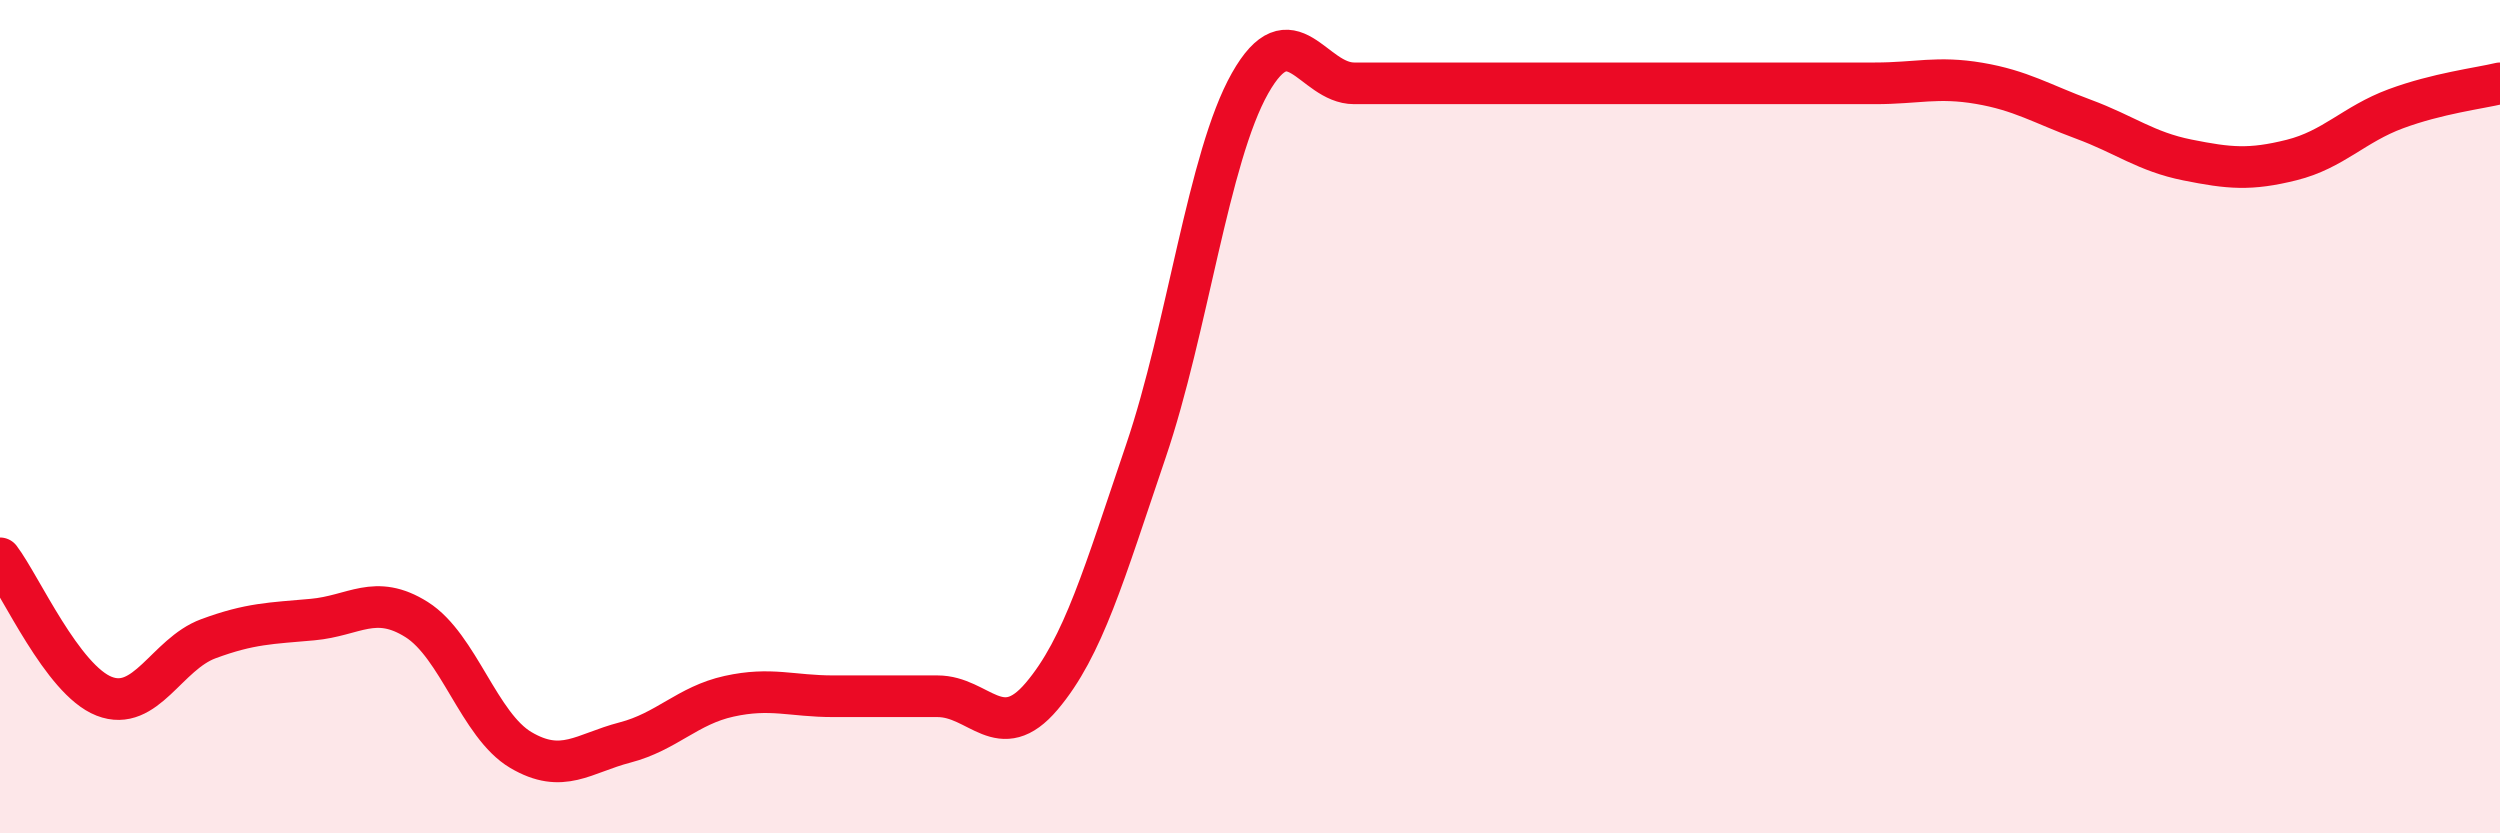 
    <svg width="60" height="20" viewBox="0 0 60 20" xmlns="http://www.w3.org/2000/svg">
      <path
        d="M 0,13.4 C 0.5,14.06 1.5,16.32 2.5,16.71 C 3.5,17.1 4,15.7 5,15.33 C 6,14.96 6.5,14.96 7.5,14.87 C 8.5,14.78 9,14.24 10,14.87 C 11,15.5 11.5,17.41 12.5,18 C 13.5,18.59 14,18.08 15,17.82 C 16,17.56 16.5,16.93 17.5,16.71 C 18.5,16.49 19,16.71 20,16.71 C 21,16.71 21.5,16.71 22.5,16.71 C 23.5,16.71 24,17.89 25,16.71 C 26,15.53 26.5,13.77 27.5,10.83 C 28.5,7.89 29,3.77 30,2 C 31,0.23 31.5,2 32.5,2 C 33.5,2 34,2 35,2 C 36,2 36.5,2 37.5,2 C 38.5,2 39,2 40,2 C 41,2 41.5,2 42.5,2 C 43.5,2 44,2 45,2 C 46,2 46.5,1.83 47.5,2 C 48.5,2.17 49,2.49 50,2.86 C 51,3.23 51.5,3.64 52.5,3.84 C 53.5,4.04 54,4.09 55,3.84 C 56,3.59 56.5,2.98 57.5,2.61 C 58.5,2.24 59.5,2.12 60,2L60 20L0 20Z"
        fill="#EB0A25"
        opacity="0.1"
        stroke-linecap="round"
        stroke-linejoin="round"
      />
      <path
        d="M 0,13.4 C 0.5,14.06 1.5,16.32 2.5,16.71 C 3.5,17.1 4,15.7 5,15.33 C 6,14.96 6.5,14.96 7.5,14.87 C 8.5,14.78 9,14.24 10,14.87 C 11,15.5 11.5,17.41 12.5,18 C 13.5,18.59 14,18.08 15,17.82 C 16,17.56 16.5,16.93 17.5,16.71 C 18.5,16.49 19,16.71 20,16.71 C 21,16.71 21.5,16.71 22.5,16.71 C 23.5,16.71 24,17.89 25,16.71 C 26,15.53 26.5,13.77 27.5,10.83 C 28.5,7.89 29,3.77 30,2 C 31,0.23 31.5,2 32.5,2 C 33.5,2 34,2 35,2 C 36,2 36.5,2 37.5,2 C 38.5,2 39,2 40,2 C 41,2 41.5,2 42.5,2 C 43.5,2 44,2 45,2 C 46,2 46.5,1.83 47.5,2 C 48.5,2.17 49,2.49 50,2.86 C 51,3.23 51.5,3.64 52.5,3.84 C 53.5,4.04 54,4.09 55,3.84 C 56,3.59 56.5,2.98 57.5,2.61 C 58.5,2.24 59.5,2.12 60,2"
        stroke="#EB0A25"
        stroke-width="1"
        fill="none"
        stroke-linecap="round"
        stroke-linejoin="round"
      />
    </svg>
  